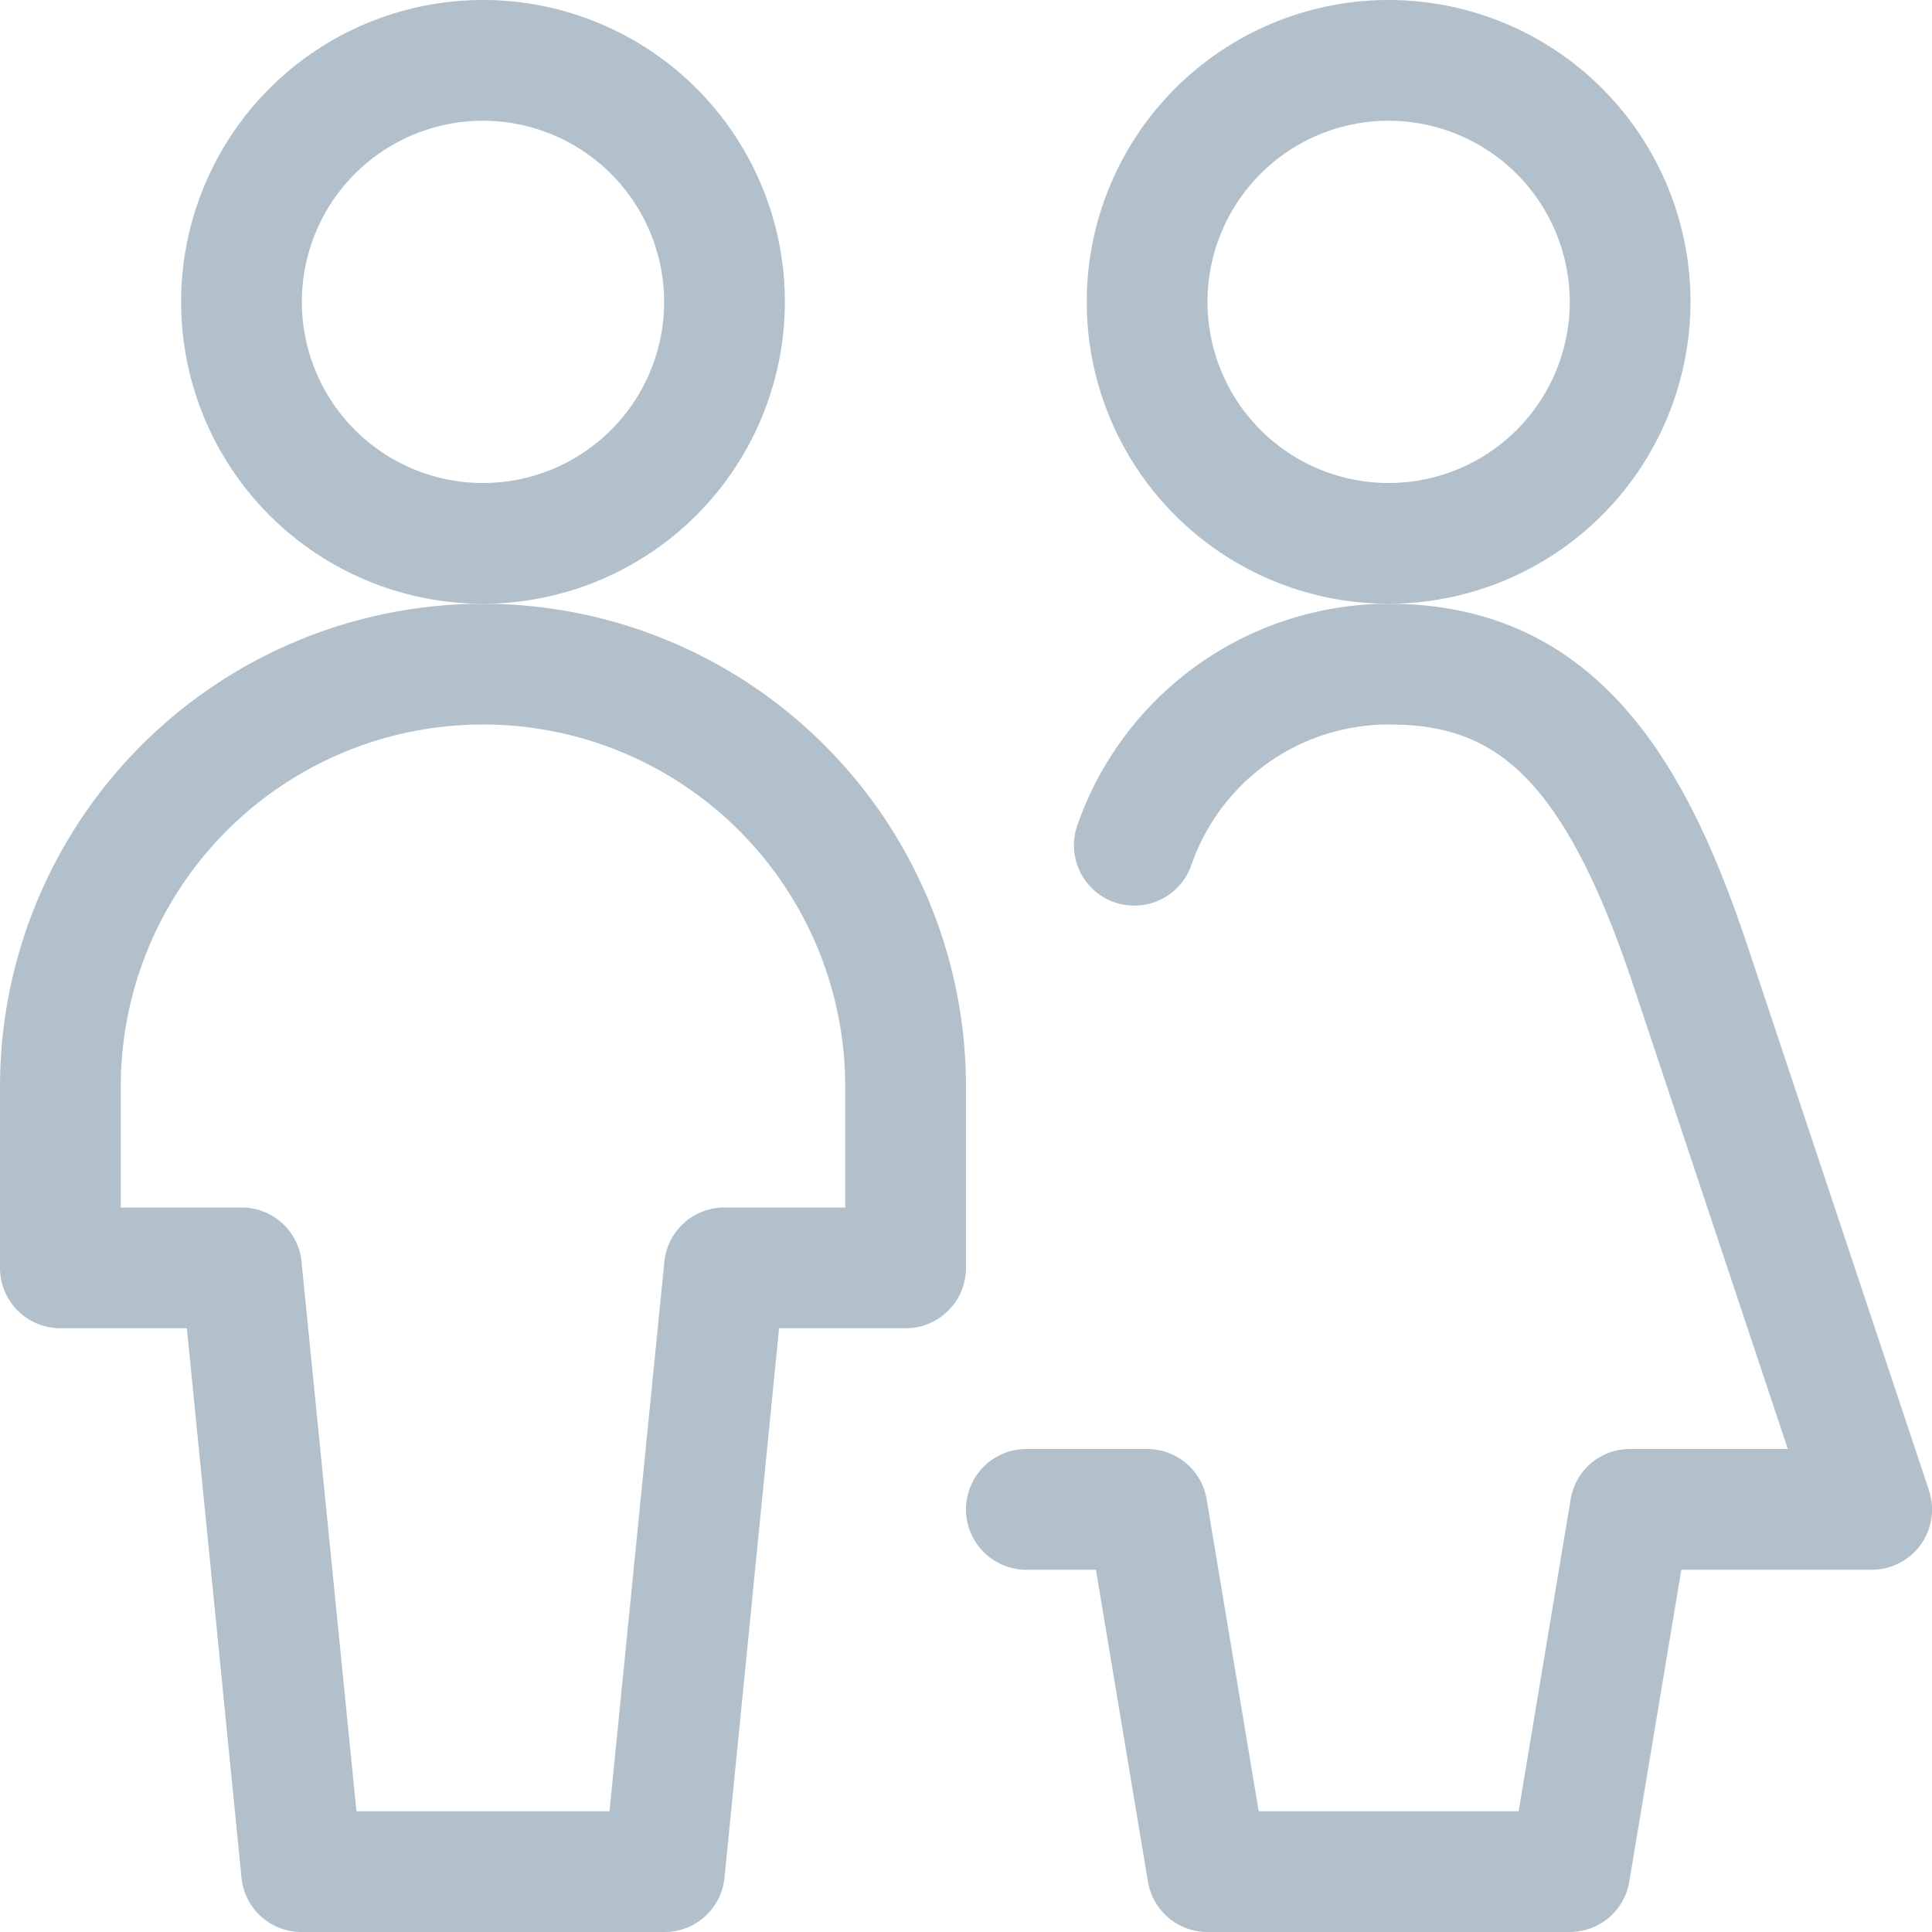 <svg xmlns="http://www.w3.org/2000/svg" width="24" height="24" viewBox="0 0 24 24"><defs><style>.a{fill:#b2c0cc;}</style></defs><path class="a" d="M6,7.5A3.75,3.75,0,1,1,9.75,3.75,3.754,3.754,0,0,1,6,7.5Zm0-6A2.25,2.25,0,1,0,8.25,3.75,2.252,2.252,0,0,0,6,1.5Z"/><path class="a" d="M3.75,24A.747.747,0,0,1,3,23.325L2.321,16.5H.75A.75.75,0,0,1,0,15.75V13.5a6,6,0,0,1,12,0v2.25a.75.75,0,0,1-.75.75H9.678L9,23.325A.747.747,0,0,1,8.25,24Zm3.821-1.5.682-6.825A.748.748,0,0,1,9,15h1.5V13.5a4.5,4.5,0,0,0-9,0V15H3a.747.747,0,0,1,.746.675L4.428,22.5Z"/><path class="a" d="M15,24a.749.749,0,0,1-.74-.627L13.614,19.5H12.75a.75.75,0,0,1,0-1.5h1.5a.749.749,0,0,1,.74.627l.646,3.873h3.229l.646-3.873A.745.745,0,0,1,20.25,18h1.959l-1.921-5.763C19.386,9.53,18.491,9,17.25,9A2.594,2.594,0,0,0,14.8,10.745a.75.75,0,1,1-1.418-.49A4.1,4.1,0,0,1,17.25,7.5c2.68,0,3.759,2.155,4.462,4.263l2.25,6.75a.749.749,0,0,1-.711.987H20.886l-.646,3.873A.749.749,0,0,1,19.5,24Z"/><path class="a" d="M17.25,7.5A3.75,3.75,0,1,1,21,3.75,3.754,3.754,0,0,1,17.25,7.5Zm0-6A2.25,2.25,0,1,0,19.5,3.75,2.252,2.252,0,0,0,17.25,1.5Z"/></svg>